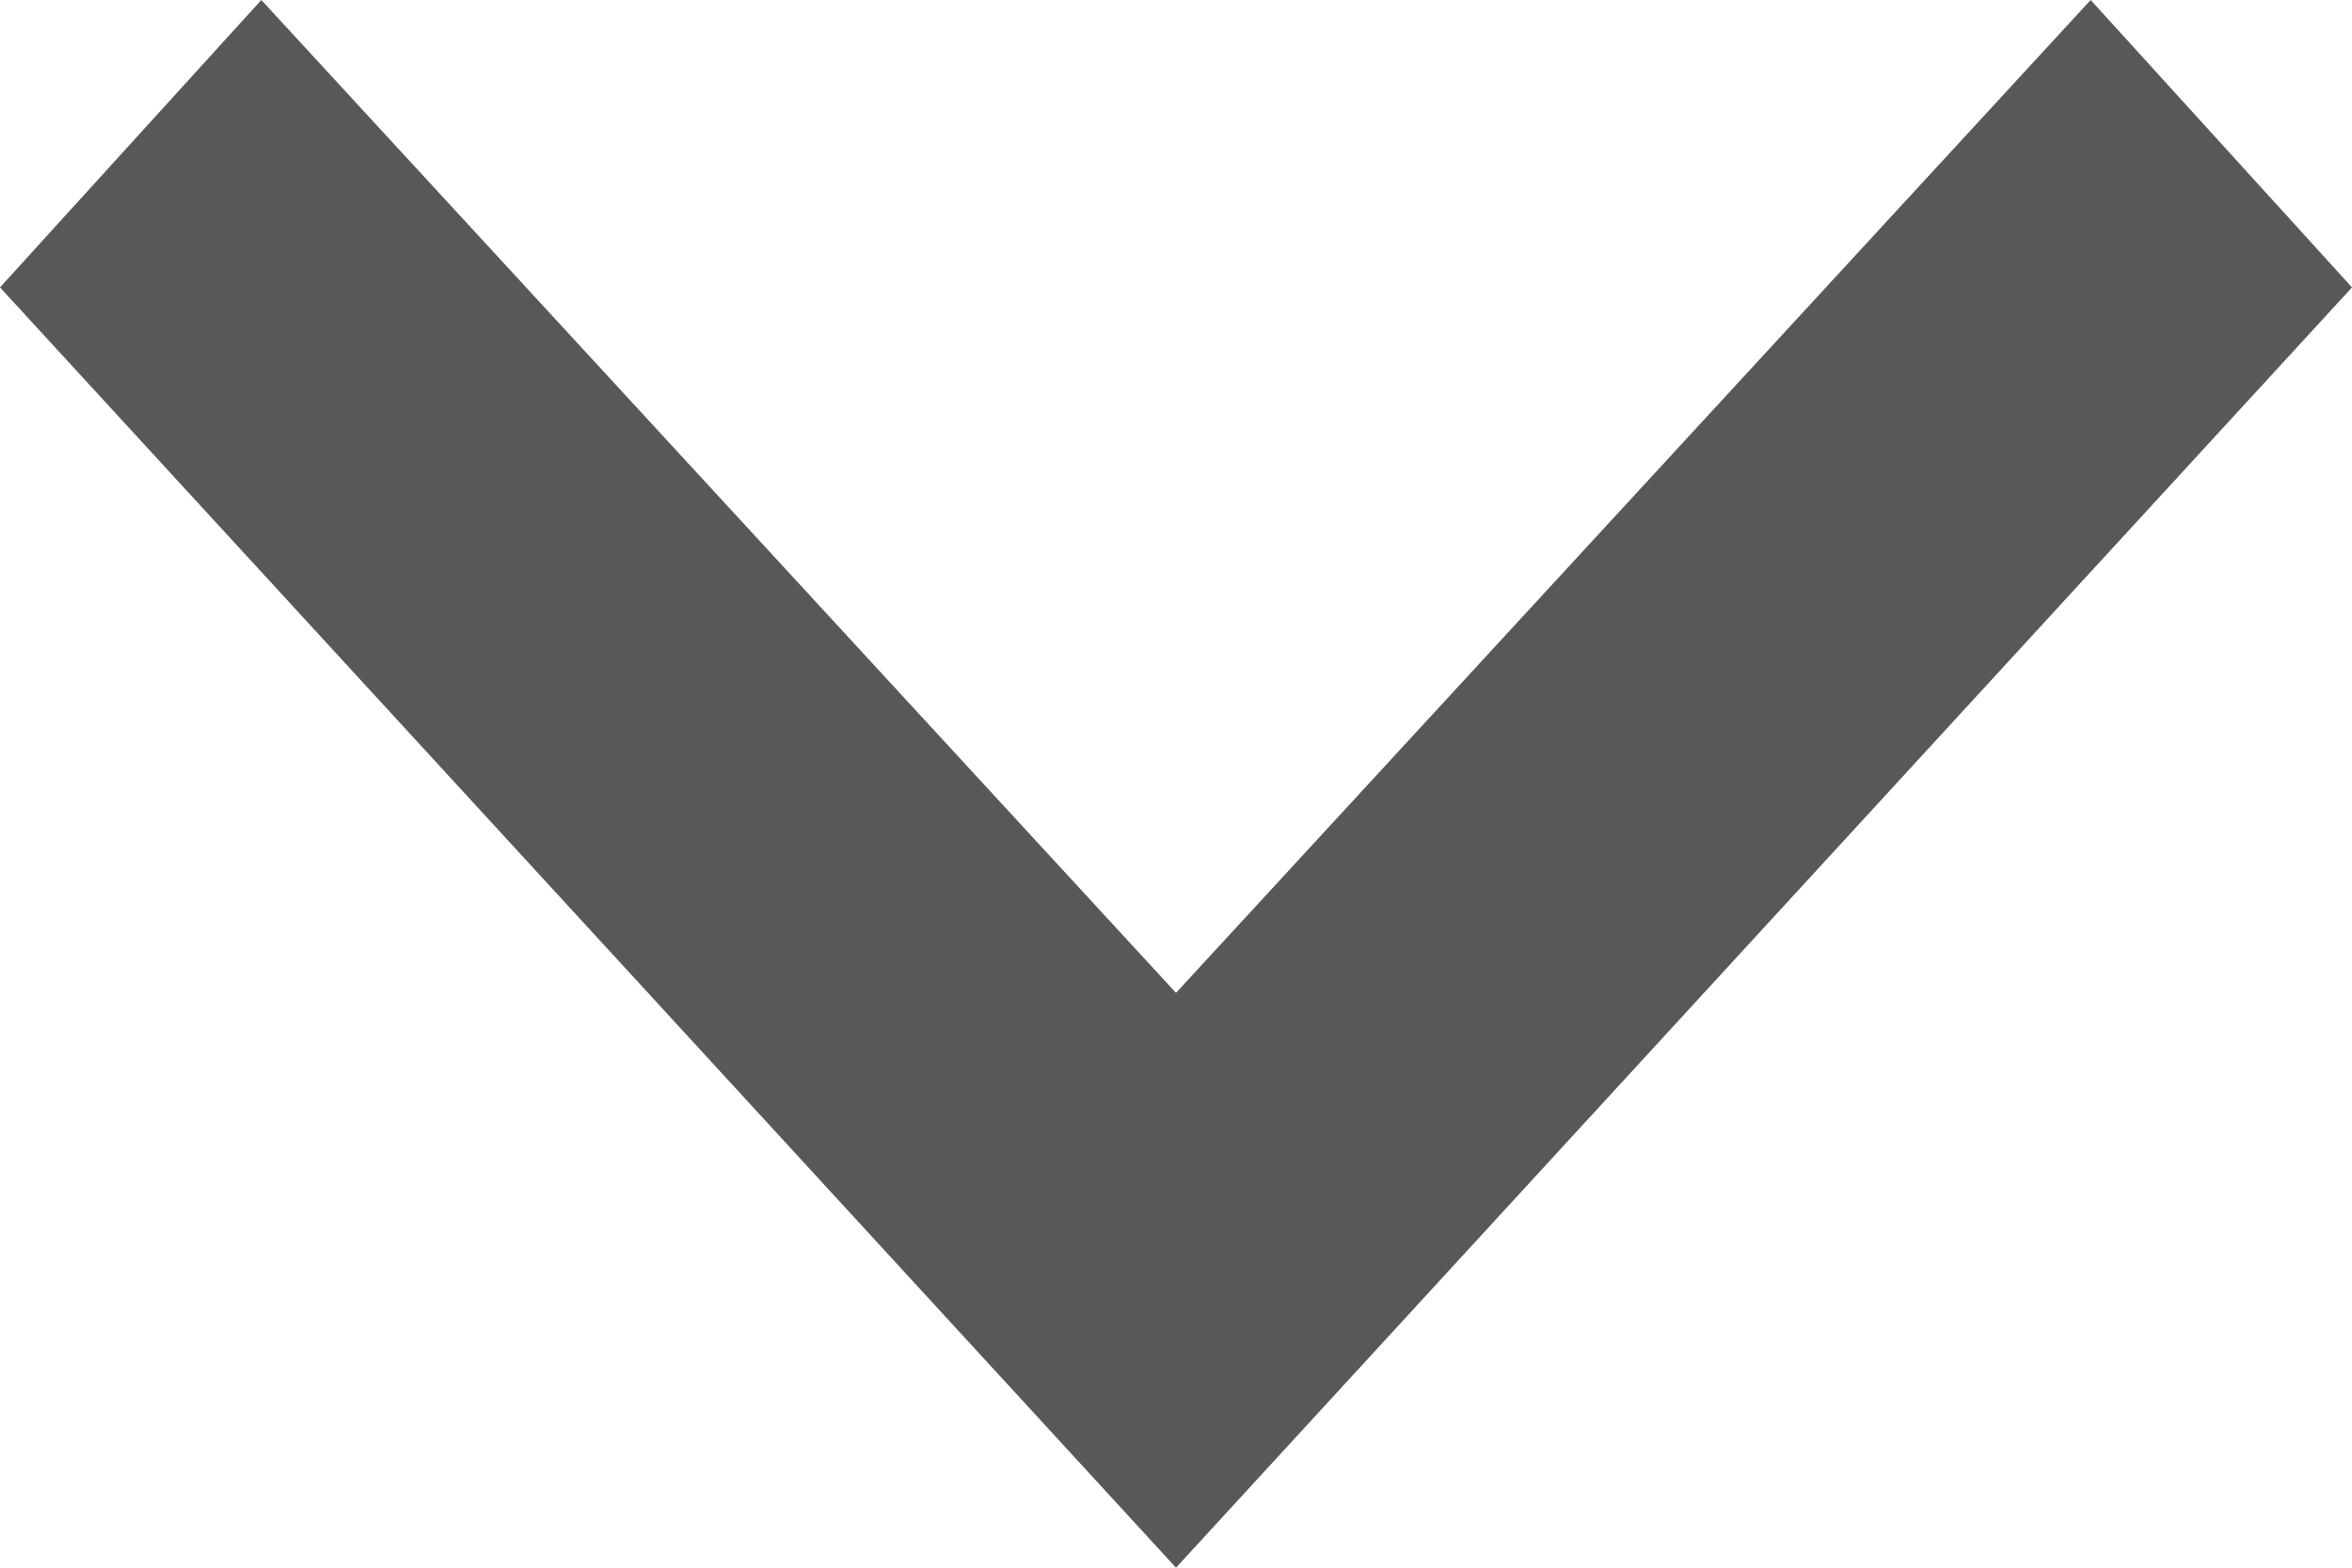 <?xml version="1.0" encoding="utf-8"?>
<!-- Generator: Adobe Illustrator 25.4.1, SVG Export Plug-In . SVG Version: 6.00 Build 0)  -->
<svg version="1.1" id="Layer_1" xmlns="http://www.w3.org/2000/svg" xmlns:xlink="http://www.w3.org/1999/xlink" x="0px" y="0px"
	 viewBox="0 0 9 6" enable-background="new 0 0 9 6" xml:space="preserve">
<polygon fill="#585858" points="4.5,6 0,1.1 1,0 4.5,3.8 8,0 9,1.1 "/>
</svg>
